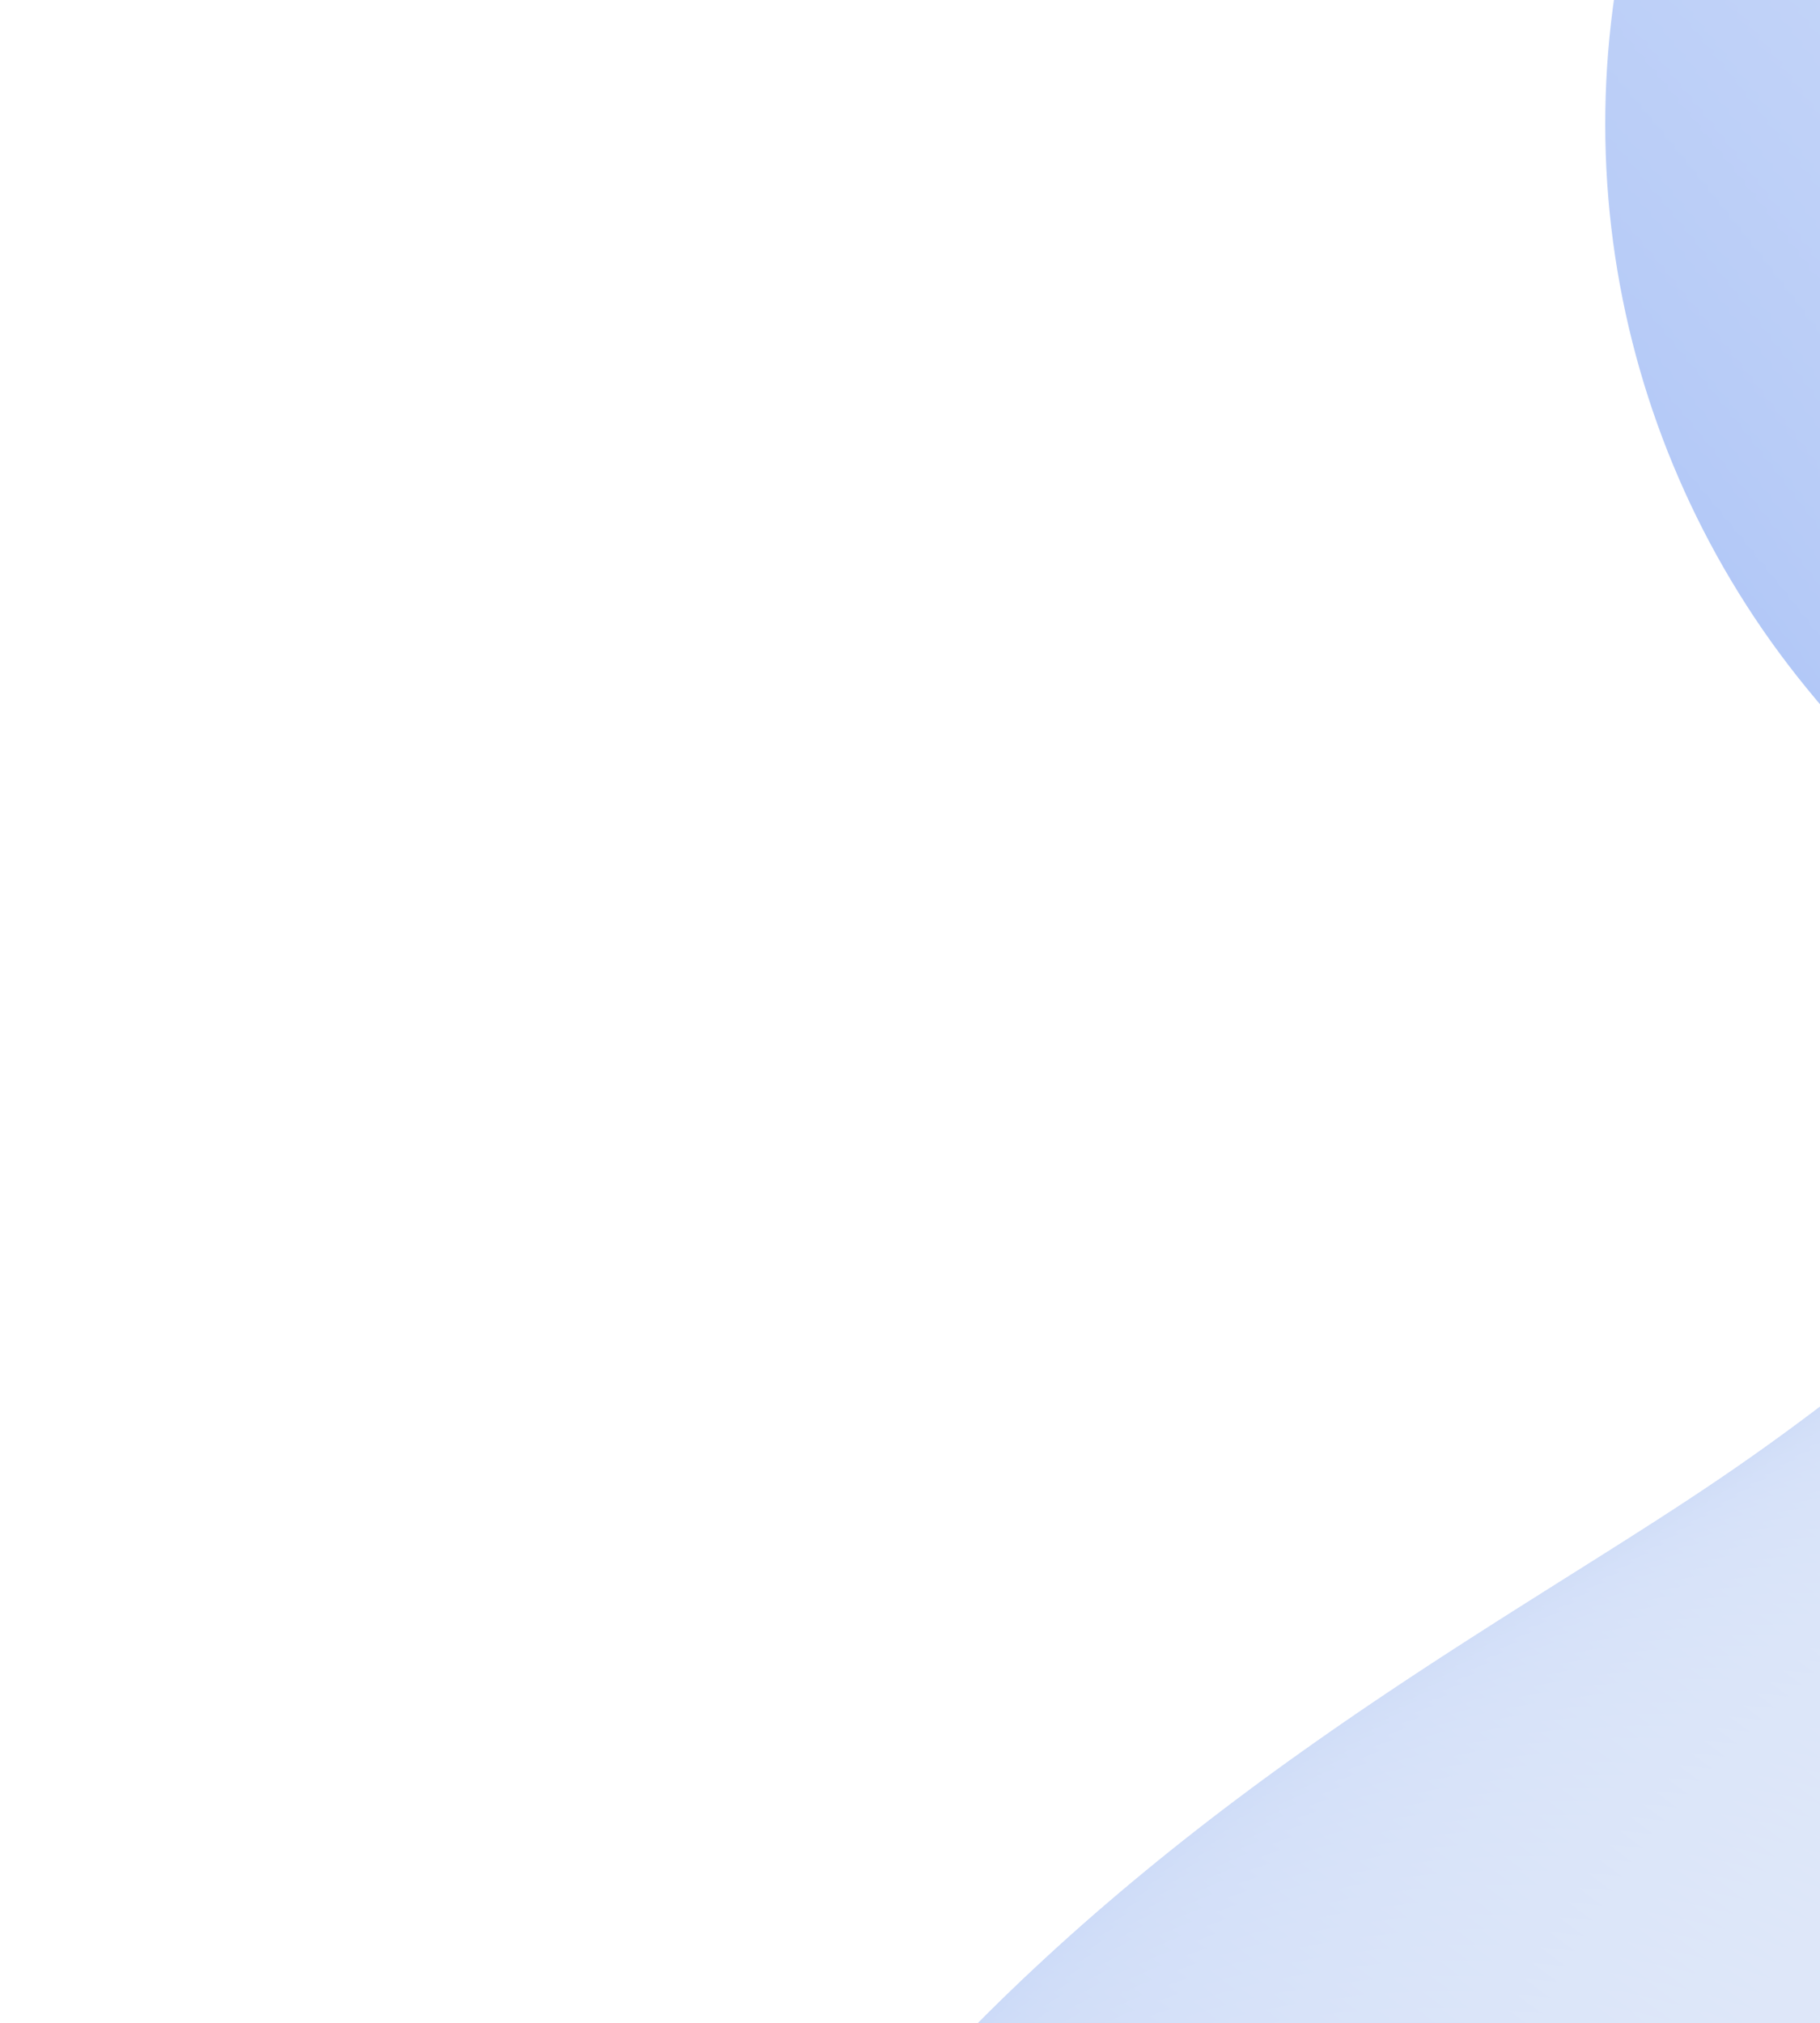 <svg xmlns="http://www.w3.org/2000/svg" fill="none" viewBox="0 0 360 400">
  <circle cx="493.725" cy="24.491" r="176.202" fill="url(#a)" transform="rotate(-53.435 493.725 24.491)"/>
  <circle cx="495.974" cy="27.156" r="176.202" fill="url(#b)" transform="rotate(-53.435 495.974 27.156)"/>
  <circle cx="498.212" cy="29.821" r="176.202" fill="url(#c)" transform="rotate(-53.435 498.212 29.821)"/>
  <circle cx="500.445" cy="32.5" r="176.202" fill="url(#d)" transform="rotate(-53.435 500.445 32.5)"/>
  <circle cx="502.671" cy="35.185" r="176.202" fill="url(#e)" transform="rotate(-53.435 502.671 35.185)"/>
  <circle cx="504.885" cy="37.875" r="176.202" fill="url(#f)" transform="rotate(-53.435 504.885 37.875)"/>
  <circle cx="507.091" cy="40.573" r="176.202" fill="url(#g)" transform="rotate(-53.435 507.091 40.573)"/>
  <circle cx="509.289" cy="43.278" r="176.202" fill="url(#h)" transform="rotate(-53.435 509.289 43.278)"/>
  <circle cx="511.474" cy="45.985" r="176.202" fill="url(#i)" transform="rotate(-53.435 511.474 45.985)"/>
  <circle cx="513.657" cy="48.706" r="176.202" fill="url(#j)" transform="rotate(-53.435 513.657 48.706)"/>
  <circle cx="515.828" cy="51.435" r="176.202" fill="url(#k)" transform="rotate(-53.435 515.828 51.435)"/>
  <circle cx="517.991" cy="54.166" r="176.202" fill="url(#l)" transform="rotate(-53.435 517.991 54.166)"/>
  <circle cx="520.145" cy="56.904" r="176.202" fill="url(#m)" transform="rotate(-53.435 520.145 56.904)"/>
  <circle cx="522.289" cy="59.65" r="176.202" fill="url(#n)" transform="rotate(-53.435 522.289 59.65)"/>
  <circle cx="524.427" cy="62.403" r="176.202" fill="url(#o)" transform="rotate(-53.435 524.427 62.403)"/>
  <circle cx="526.555" cy="65.164" r="176.202" fill="url(#p)" transform="rotate(-53.435 526.555 65.164)"/>
  <circle cx="528.672" cy="67.929" r="176.202" fill="url(#q)" transform="rotate(-53.435 528.672 67.93)"/>
  <circle cx="530.784" cy="70.704" r="176.202" fill="url(#r)" transform="rotate(-53.435 530.784 70.704)"/>
  <circle cx="532.886" cy="73.484" r="176.202" fill="url(#s)" transform="rotate(-53.435 532.886 73.484)"/>
  <circle cx="534.979" cy="76.271" r="176.202" fill="url(#t)" transform="rotate(-53.435 534.979 76.27)"/>
  <circle cx="537.061" cy="79.062" r="176.202" fill="url(#u)" transform="rotate(-53.435 537.061 79.062)"/>
  <circle cx="539.136" cy="81.861" r="176.202" fill="url(#v)" transform="rotate(-53.435 539.136 81.86)"/>
  <circle cx="541.204" cy="84.669" r="176.202" fill="url(#w)" transform="rotate(-53.435 541.204 84.67)"/>
  <circle cx="543.262" cy="87.482" r="176.202" fill="url(#x)" transform="rotate(-53.435 543.262 87.482)"/>
  <circle cx="545.309" cy="90.3" r="176.202" fill="url(#y)" transform="rotate(-53.435 545.309 90.3)"/>
  <circle cx="547.347" cy="93.126" r="176.202" fill="url(#z)" transform="rotate(-53.435 547.347 93.126)"/>
  <circle cx="549.378" cy="95.958" r="176.202" fill="url(#A)" transform="rotate(-53.435 549.378 95.958)"/>
  <circle cx="551.401" cy="98.797" r="176.202" fill="url(#B)" transform="rotate(-53.435 551.401 98.797)"/>
  <circle cx="553.413" cy="101.641" r="176.202" fill="url(#C)" transform="rotate(-53.435 553.413 101.641)"/>
  <circle cx="555.419" cy="104.494" r="176.202" fill="url(#D)" transform="rotate(-53.435 555.419 104.494)"/>
  <circle cx="557.414" cy="107.349" r="176.202" fill="url(#E)" transform="rotate(-53.435 557.414 107.349)"/>
  <circle cx="559.399" cy="110.212" r="176.202" fill="url(#F)" transform="rotate(-53.435 559.399 110.212)"/>
  <circle cx="561.376" cy="113.082" r="176.202" fill="url(#G)" transform="rotate(-53.435 561.376 113.082)"/>
  <circle cx="563.345" cy="115.959" r="176.202" fill="url(#H)" transform="rotate(-53.435 563.345 115.959)"/>
  <circle cx="565.303" cy="118.841" r="176.202" fill="url(#I)" transform="rotate(-53.435 565.303 118.841)"/>
  <circle cx="567.254" cy="121.729" r="176.202" fill="url(#J)" transform="rotate(-53.435 567.254 121.729)"/>
  <circle cx="569.197" cy="124.625" r="176.202" fill="url(#K)" transform="rotate(-53.435 569.197 124.625)"/>
  <circle cx="571.126" cy="127.523" r="176.202" fill="url(#L)" transform="rotate(-53.435 571.126 127.523)"/>
  <circle cx="573.051" cy="130.43" r="176.202" fill="url(#M)" transform="rotate(-53.435 573.051 130.43)"/>
  <circle cx="574.965" cy="133.342" r="176.202" fill="url(#N)" transform="rotate(-53.435 574.965 133.342)"/>
  <circle cx="576.87" cy="136.261" r="176.202" fill="url(#O)" transform="rotate(-53.435 576.87 136.261)"/>
  <circle cx="578.765" cy="139.184" r="176.202" fill="url(#P)" transform="rotate(-53.435 578.765 139.184)"/>
  <circle cx="580.641" cy="142.12" r="176.202" fill="url(#Q)" transform="rotate(-53.435 580.641 142.12)"/>
  <circle cx="582.503" cy="145.068" r="176.202" fill="url(#R)" transform="rotate(-53.435 582.503 145.068)"/>
  <circle cx="584.345" cy="148.025" r="176.202" fill="url(#S)" transform="rotate(-53.435 584.345 148.025)"/>
  <circle cx="586.165" cy="150.996" r="176.202" fill="url(#T)" transform="rotate(-53.435 586.165 150.996)"/>
  <circle cx="587.955" cy="153.985" r="176.202" fill="url(#U)" transform="rotate(-53.435 587.955 153.985)"/>
  <circle cx="589.713" cy="156.993" r="176.202" fill="url(#V)" transform="rotate(-53.435 589.713 156.993)"/>
  <circle cx="591.435" cy="160.024" r="176.202" fill="url(#W)" transform="rotate(-53.435 591.435 160.024)"/>
  <circle cx="593.112" cy="163.08" r="176.202" fill="url(#X)" transform="rotate(-53.435 593.112 163.08)"/>
  <circle cx="594.739" cy="166.163" r="176.202" fill="url(#Y)" transform="rotate(-53.435 594.739 166.163)"/>
  <circle cx="596.31" cy="169.273" r="176.202" fill="url(#Z)" transform="rotate(-53.435 596.31 169.273)"/>
  <circle cx="597.818" cy="172.415" r="176.202" fill="url(#aa)" transform="rotate(-53.435 597.818 172.415)"/>
  <circle cx="599.258" cy="175.585" r="176.202" fill="url(#ab)" transform="rotate(-53.435 599.258 175.585)"/>
  <circle cx="600.625" cy="178.789" r="176.202" fill="url(#ac)" transform="rotate(-53.435 600.625 178.789)"/>
  <circle cx="601.911" cy="182.03" r="176.202" fill="url(#ad)" transform="rotate(-53.435 601.911 182.03)"/>
  <circle cx="603.111" cy="185.305" r="176.202" fill="url(#ae)" transform="rotate(-53.435 603.111 185.305)"/>
  <circle cx="604.212" cy="188.61" r="176.202" fill="url(#af)" transform="rotate(-53.435 604.212 188.61)"/>
  <circle cx="605.211" cy="191.946" r="176.202" fill="url(#ag)" transform="rotate(-53.435 605.211 191.946)"/>
  <circle cx="606.106" cy="195.317" r="176.202" fill="url(#ah)" transform="rotate(-53.435 606.106 195.317)"/>
  <circle cx="605.955" cy="247.096" r="176.202" fill="url(#ai)" transform="rotate(-53.435 605.955 247.096)"/>
  <circle cx="605.117" cy="250.478" r="176.202" fill="url(#aj)" transform="rotate(-53.435 605.117 250.478)"/>
  <circle cx="604.19" cy="253.838" r="176.202" fill="url(#ak)" transform="rotate(-53.435 604.19 253.838)"/>
  <circle cx="603.182" cy="257.172" r="176.202" fill="url(#al)" transform="rotate(-53.435 603.182 257.172)"/>
  <circle cx="602.09" cy="260.481" r="176.202" fill="url(#am)" transform="rotate(-53.435 602.09 260.481)"/>
  <circle cx="600.924" cy="263.766" r="176.202" fill="url(#an)" transform="rotate(-53.435 600.924 263.766)"/>
  <circle cx="599.682" cy="267.023" r="176.202" fill="url(#ao)" transform="rotate(-53.435 599.682 267.023)"/>
  <circle cx="598.375" cy="270.254" r="176.202" fill="url(#ap)" transform="rotate(-53.435 598.375 270.254)"/>
  <circle cx="596.996" cy="273.452" r="176.202" fill="url(#aq)" transform="rotate(-53.435 596.996 273.452)"/>
  <circle cx="595.558" cy="276.628" r="176.202" fill="url(#ar)" transform="rotate(-53.435 595.558 276.628)"/>
  <circle cx="594.053" cy="279.771" r="176.202" fill="url(#as)" transform="rotate(-53.435 594.053 279.771)"/>
  <circle cx="592.491" cy="282.886" r="176.202" fill="url(#at)" transform="rotate(-53.435 592.491 282.886)"/>
  <circle cx="590.875" cy="285.974" r="176.202" fill="url(#au)" transform="rotate(-53.435 590.875 285.974)"/>
  <circle cx="589.205" cy="289.031" r="176.202" fill="url(#av)" transform="rotate(-53.435 589.205 289.031)"/>
  <circle cx="587.487" cy="292.065" r="176.202" fill="url(#aw)" transform="rotate(-53.435 587.487 292.065)"/>
  <circle cx="585.717" cy="295.066" r="176.202" fill="url(#ax)" transform="rotate(-53.435 585.717 295.066)"/>
  <circle cx="583.903" cy="298.042" r="176.202" fill="url(#ay)" transform="rotate(-53.435 583.903 298.042)"/>
  <circle cx="582.042" cy="300.987" r="176.202" fill="url(#az)" transform="rotate(-53.435 582.042 300.987)"/>
  <circle cx="580.143" cy="303.911" r="176.202" fill="url(#aA)" transform="rotate(-53.435 580.143 303.911)"/>
  <circle cx="578.201" cy="306.802" r="176.202" fill="url(#aB)" transform="rotate(-53.435 578.201 306.802)"/>
  <circle cx="576.219" cy="309.671" r="176.202" fill="url(#aC)" transform="rotate(-53.435 576.219 309.671)"/>
  <circle cx="574.204" cy="312.513" r="176.202" fill="url(#aD)" transform="rotate(-53.435 574.204 312.513)"/>
  <circle cx="572.152" cy="315.331" r="176.202" fill="url(#aE)" transform="rotate(-53.435 572.152 315.331)"/>
  <circle cx="570.067" cy="318.122" r="176.202" fill="url(#aF)" transform="rotate(-53.435 570.067 318.122)"/>
  <circle cx="567.947" cy="320.887" r="176.202" fill="url(#aG)" transform="rotate(-53.435 567.947 320.887)"/>
  <circle cx="565.797" cy="323.629" r="176.202" fill="url(#aH)" transform="rotate(-53.435 565.797 323.629)"/>
  <circle cx="563.615" cy="326.348" r="176.202" fill="url(#aI)" transform="rotate(-53.435 563.615 326.348)"/>
  <circle cx="561.409" cy="329.045" r="176.202" fill="url(#aJ)" transform="rotate(-53.435 561.409 329.045)"/>
  <circle cx="559.173" cy="331.72" r="176.202" fill="url(#aK)" transform="rotate(-53.435 559.173 331.72)"/>
  <circle cx="556.911" cy="334.37" r="176.202" fill="url(#aL)" transform="rotate(-53.435 556.911 334.37)"/>
  <circle cx="554.623" cy="336.999" r="176.202" fill="url(#aM)" transform="rotate(-53.435 554.623 336.999)"/>
  <circle cx="552.311" cy="339.606" r="176.202" fill="url(#aN)" transform="rotate(-53.435 552.311 339.606)"/>
  <circle cx="549.974" cy="342.191" r="176.202" fill="url(#aO)" transform="rotate(-53.435 549.974 342.191)"/>
  <circle cx="547.618" cy="344.759" r="176.202" fill="url(#aP)" transform="rotate(-53.435 547.618 344.759)"/>
  <circle cx="545.249" cy="347.316" r="176.202" fill="url(#aQ)" transform="rotate(-53.435 545.249 347.316)"/>
  <circle cx="542.869" cy="349.86" r="176.202" fill="url(#aR)" transform="rotate(-53.435 542.869 349.86)"/>
  <circle cx="540.473" cy="352.39" r="176.202" fill="url(#aS)" transform="rotate(-53.435 540.473 352.39)"/>
  <circle cx="538.06" cy="354.907" r="176.202" fill="url(#aT)" transform="rotate(-53.435 538.06 354.907)"/>
  <circle cx="535.636" cy="357.408" r="176.202" fill="url(#aU)" transform="rotate(-53.435 535.636 357.408)"/>
  <circle cx="533.195" cy="359.897" r="176.202" fill="url(#aV)" transform="rotate(-53.435 533.195 359.897)"/>
  <circle cx="530.743" cy="362.371" r="176.202" fill="url(#aW)" transform="rotate(-53.435 530.743 362.371)"/>
  <circle cx="528.276" cy="364.835" r="176.202" fill="url(#aX)" transform="rotate(-53.435 528.276 364.835)"/>
  <circle cx="525.793" cy="367.28" r="176.202" fill="url(#aY)" transform="rotate(-53.435 525.793 367.28)"/>
  <circle cx="523.298" cy="369.712" r="176.202" fill="url(#aZ)" transform="rotate(-53.435 523.298 369.712)"/>
  <circle cx="520.794" cy="372.136" r="176.202" fill="url(#ba)" transform="rotate(-53.435 520.794 372.136)"/>
  <circle cx="518.275" cy="374.542" r="176.202" fill="url(#bb)" transform="rotate(-53.435 518.275 374.542)"/>
  <circle cx="515.739" cy="376.932" r="176.202" fill="url(#bc)" transform="rotate(-53.435 515.739 376.932)"/>
  <circle cx="513.193" cy="379.314" r="176.202" fill="url(#bd)" transform="rotate(-53.435 513.193 379.314)"/>
  <circle cx="510.631" cy="381.676" r="176.202" fill="url(#be)" transform="rotate(-53.435 510.631 381.676)"/>
  <circle cx="508.058" cy="384.025" r="176.202" fill="url(#bf)" transform="rotate(-53.435 508.058 384.025)"/>
  <circle cx="505.469" cy="386.358" r="176.202" fill="url(#bg)" transform="rotate(-53.435 505.469 386.358)"/>
  <circle cx="502.869" cy="388.679" r="176.202" fill="url(#bh)" transform="rotate(-53.435 502.869 388.679)"/>
  <circle cx="500.254" cy="390.982" r="176.202" fill="url(#bi)" transform="rotate(-53.435 500.254 390.982)"/>
  <circle cx="497.627" cy="393.271" r="176.202" fill="url(#bj)" transform="rotate(-53.435 497.627 393.271)"/>
  <circle cx="494.988" cy="395.548" r="176.202" fill="url(#bk)" transform="rotate(-53.435 494.988 395.548)"/>
  <circle cx="492.333" cy="397.804" r="176.202" fill="url(#bl)" transform="rotate(-53.435 492.333 397.804)"/>
  <circle cx="489.668" cy="400.051" r="176.202" fill="url(#bm)" transform="rotate(-53.435 489.668 400.051)"/>
  <circle cx="486.99" cy="402.28" r="176.202" fill="url(#bn)" transform="rotate(-53.435 486.99 402.28)"/>
  <circle cx="484.299" cy="404.494" r="176.202" fill="url(#bo)" transform="rotate(-53.435 484.299 404.494)"/>
  <circle cx="481.598" cy="406.695" r="176.202" fill="url(#bp)" transform="rotate(-53.435 481.598 406.695)"/>
  <circle cx="478.88" cy="408.876" r="176.202" fill="url(#bq)" transform="rotate(-53.435 478.88 408.876)"/>
  <circle cx="476.155" cy="411.05" r="176.202" fill="url(#br)" transform="rotate(-53.435 476.155 411.05)"/>
  <circle cx="473.415" cy="413.203" r="176.202" fill="url(#bs)" transform="rotate(-53.435 473.415 413.203)"/>
  <circle cx="470.662" cy="415.341" r="176.202" fill="url(#bt)" transform="rotate(-53.435 470.662 415.341)"/>
  <circle cx="467.897" cy="417.463" r="176.202" fill="url(#bu)" transform="rotate(-53.435 467.897 417.463)"/>
  <circle cx="465.126" cy="419.574" r="176.202" fill="url(#bv)" transform="rotate(-53.435 465.126 419.574)"/>
  <circle cx="462.337" cy="421.666" r="176.202" fill="url(#bw)" transform="rotate(-53.435 462.337 421.666)"/>
  <circle cx="459.54" cy="423.742" r="176.202" fill="url(#bx)" transform="rotate(-53.435 459.54 423.742)"/>
  <circle cx="456.73" cy="425.805" r="176.202" fill="url(#by)" transform="rotate(-53.435 456.73 425.805)"/>
  <circle cx="453.911" cy="427.853" r="176.202" fill="url(#bz)" transform="rotate(-53.435 453.911 427.853)"/>
  <circle cx="451.078" cy="429.883" r="176.202" fill="url(#bA)" transform="rotate(-53.435 451.078 429.883)"/>
  <circle cx="448.234" cy="431.897" r="176.202" fill="url(#bB)" transform="rotate(-53.435 448.234 431.897)"/>
  <circle cx="445.381" cy="433.897" r="176.202" fill="url(#bC)" transform="rotate(-53.435 445.381 433.897)"/>
  <circle cx="442.517" cy="435.881" r="176.202" fill="url(#bD)" transform="rotate(-53.435 442.517 435.881)"/>
  <circle cx="439.64" cy="437.85" r="176.202" fill="url(#bE)" transform="rotate(-53.435 439.64 437.85)"/>
  <circle cx="436.753" cy="439.802" r="176.202" fill="url(#bF)" transform="rotate(-53.435 436.753 439.802)"/>
  <circle cx="433.857" cy="441.74" r="176.202" fill="url(#bG)" transform="rotate(-53.435 433.857 441.74)"/>
  <circle cx="430.953" cy="443.664" r="176.202" fill="url(#bH)" transform="rotate(-53.435 430.953 443.664)"/>
  <circle cx="428.036" cy="445.572" r="176.202" fill="url(#bI)" transform="rotate(-53.435 428.036 445.572)"/>
  <circle cx="425.113" cy="447.473" r="176.202" fill="url(#bJ)" transform="rotate(-53.435 425.113 447.473)"/>
  <circle cx="422.186" cy="449.36" r="176.202" fill="url(#bK)" transform="rotate(-53.435 422.186 449.36)"/>
  <circle cx="419.249" cy="451.238" r="176.202" fill="url(#bL)" transform="rotate(-53.435 419.249 451.238)"/>
  <circle cx="416.31" cy="453.11" r="176.202" fill="url(#bM)" transform="rotate(-53.435 416.31 453.11)"/>
  <circle cx="413.367" cy="454.977" r="176.202" fill="url(#bN)" transform="rotate(-53.435 413.367 454.977)"/>
  <circle cx="410.421" cy="456.837" r="176.202" fill="url(#bO)" transform="rotate(-53.435 410.421 456.837)"/>
  <circle cx="407.473" cy="458.695" r="176.202" fill="url(#bP)" transform="rotate(-53.435 407.473 458.695)"/>
  <circle cx="404.522" cy="460.551" r="176.202" fill="url(#bQ)" transform="rotate(-53.435 404.522 460.551)"/>
  <circle cx="401.572" cy="462.406" r="176.202" fill="url(#bR)" transform="rotate(-53.435 401.572 462.406)"/>
  <circle cx="398.626" cy="464.267" r="176.202" fill="url(#bS)" transform="rotate(-53.435 398.626 464.267)"/>
  <circle cx="395.678" cy="466.124" r="176.202" fill="url(#bT)" transform="rotate(-53.435 395.678 466.124)"/>
  <circle cx="392.732" cy="467.988" r="176.202" fill="url(#bU)" transform="rotate(-53.435 392.732 467.988)"/>
  <circle cx="389.794" cy="469.86" r="176.202" fill="url(#bV)" transform="rotate(-53.435 389.794 469.86)"/>
  <circle cx="386.856" cy="471.735" r="176.202" fill="url(#bW)" transform="rotate(-53.435 386.856 471.735)"/>
  <circle cx="383.925" cy="473.621" r="176.202" fill="url(#bX)" transform="rotate(-53.435 383.925 473.621)"/>
  <circle cx="380.998" cy="475.512" r="176.202" fill="url(#bY)" transform="rotate(-53.435 380.998 475.512)"/>
  <circle cx="378.08" cy="477.417" r="176.202" fill="url(#bZ)" transform="rotate(-53.435 378.08 477.417)"/>
  <circle cx="375.172" cy="479.336" r="176.202" fill="url(#ca)" transform="rotate(-53.435 375.172 479.336)"/>
  <circle cx="372.271" cy="481.269" r="176.202" fill="url(#cb)" transform="rotate(-53.435 372.271 481.269)"/>
  <circle cx="369.382" cy="483.214" r="176.202" fill="url(#cc)" transform="rotate(-53.435 369.382 483.214)"/>
  <circle cx="366.502" cy="485.177" r="176.202" fill="url(#cd)" transform="rotate(-53.435 366.502 485.177)"/>
  <circle cx="363.635" cy="487.159" r="176.202" fill="url(#ce)" transform="rotate(-53.435 363.635 487.159)"/>
  <circle cx="360.782" cy="489.16" r="176.202" fill="url(#cf)" transform="rotate(-53.435 360.782 489.16)"/>
  <circle cx="357.941" cy="491.18" r="176.202" fill="url(#cg)" transform="rotate(-53.435 357.941 491.18)"/>
  <circle cx="355.115" cy="493.22" r="176.202" fill="url(#ch)" transform="rotate(-53.435 355.115 493.22)"/>
  <circle cx="352.313" cy="495.289" r="176.202" fill="url(#ci)" transform="rotate(-53.435 352.313 495.289)"/>
  <circle cx="349.522" cy="497.378" r="176.202" fill="url(#cj)" transform="rotate(-53.435 349.522 497.378)"/>
  <circle cx="346.753" cy="499.491" r="176.202" fill="url(#ck)" transform="rotate(-53.435 346.753 499.491)"/>
  <circle cx="344.004" cy="501.635" r="176.202" fill="url(#cl)" transform="rotate(-53.435 344.004 501.635)"/>
  <circle cx="341.275" cy="503.803" r="176.202" fill="url(#cm)" transform="rotate(-53.435 341.275 503.803)"/>
  <circle cx="338.572" cy="506.002" r="176.202" fill="url(#cn)" transform="rotate(-53.435 338.572 506.002)"/>
  <circle cx="335.894" cy="508.231" r="176.202" fill="url(#co)" transform="rotate(-53.435 335.894 508.231)"/>
  <circle cx="333.238" cy="510.488" r="176.202" fill="url(#cp)" transform="rotate(-53.435 333.238 510.488)"/>
  <circle cx="330.609" cy="512.777" r="176.202" fill="url(#cq)" transform="rotate(-53.435 330.609 512.777)"/>
  <circle cx="328.01" cy="515.097" r="176.202" fill="url(#cr)" transform="rotate(-53.435 328.01 515.097)"/>
  <circle cx="325.443" cy="517.454" r="176.202" fill="url(#cs)" transform="rotate(-53.435 325.443 517.454)"/>
  <circle cx="322.905" cy="519.842" r="176.202" fill="url(#ct)" transform="rotate(-53.435 322.905 519.842)"/>
  <circle cx="320.404" cy="522.267" r="176.202" fill="url(#cu)" transform="rotate(-53.435 320.404 522.267)"/>
  <circle cx="317.932" cy="524.724" r="176.202" fill="url(#cv)" transform="rotate(-53.435 317.932 524.724)"/>
  <circle cx="315.499" cy="527.215" r="176.202" fill="url(#cw)" transform="rotate(-53.435 315.499 527.215)"/>
  <circle cx="313.12" cy="529.763" r="176.202" fill="url(#cx)" transform="rotate(-53.435 313.12 529.763)"/>
  <circle cx="310.799" cy="532.361" r="176.202" fill="url(#cy)" transform="rotate(-53.435 310.799 532.361)"/>
  <circle cx="308.526" cy="535.003" r="176.202" fill="url(#cz)" transform="rotate(-53.435 308.526 535.003)"/>
  <circle cx="306.312" cy="537.694" r="176.202" fill="url(#cA)" transform="rotate(-53.435 306.312 537.694)"/>
  <circle cx="304.154" cy="540.431" r="176.202" fill="url(#cB)" transform="rotate(-53.435 304.154 540.431)"/>
  <circle cx="302.054" cy="543.213" r="176.202" fill="url(#cC)" transform="rotate(-53.435 302.054 543.213)"/>
  <circle cx="300.009" cy="546.033" r="176.202" fill="url(#cD)" transform="rotate(-53.435 300.009 546.033)"/>
  <circle cx="298.026" cy="548.899" r="176.202" fill="url(#cE)" transform="rotate(-53.435 298.026 548.899)"/>
  <circle cx="296.104" cy="551.808" r="176.202" fill="url(#cF)" transform="rotate(-53.435 296.104 551.808)"/>
  <circle cx="294.238" cy="554.749" r="176.202" fill="url(#cG)" transform="rotate(-53.435 294.238 554.749)"/>
  <circle cx="292.438" cy="557.734" r="176.202" fill="url(#cH)" transform="rotate(-53.435 292.438 557.734)"/>
  <circle cx="290.695" cy="560.75" r="176.202" fill="url(#cI)" transform="rotate(-53.435 290.695 560.75)"/>
  <circle cx="289.02" cy="563.807" r="176.202" fill="url(#cJ)" transform="rotate(-53.435 289.02 563.807)"/>
  <circle cx="287.405" cy="566.895" r="176.202" fill="url(#cK)" transform="rotate(-53.435 287.405 566.895)"/>
  <circle cx="285.856" cy="570.016" r="176.202" fill="url(#cL)" transform="rotate(-53.435 285.856 570.016)"/>
  <circle cx="284.373" cy="573.171" r="176.202" fill="url(#cM)" transform="rotate(-53.435 284.373 573.171)"/>
  <circle cx="282.959" cy="576.356" r="176.202" fill="url(#cN)" transform="rotate(-53.435 282.959 576.356)"/>
  <circle cx="281.608" cy="579.568" r="176.202" fill="url(#cO)" transform="rotate(-53.435 281.608 579.568)"/>
  <circle cx="280.331" cy="582.812" r="176.202" fill="url(#cP)" transform="rotate(-53.435 280.331 582.812)"/>
  <circle cx="279.121" cy="586.078" r="176.202" fill="url(#cQ)" transform="rotate(-53.435 279.121 586.078)"/>
  <circle cx="277.985" cy="589.372" r="176.202" fill="url(#cR)" transform="rotate(-53.435 277.985 589.372)"/>
  <circle cx="276.919" cy="592.692" r="176.202" fill="url(#cS)" transform="rotate(-53.435 276.919 592.692)"/>
  <circle cx="275.927" cy="596.03" r="176.202" fill="url(#cT)" transform="rotate(-53.435 275.927 596.03)"/>
  <circle cx="275.01" cy="599.392" r="176.202" fill="url(#cU)" transform="rotate(-53.435 275.01 599.392)"/>
  <circle cx="274.171" cy="602.777" r="176.202" fill="url(#cV)" transform="rotate(-53.435 274.171 602.777)"/>
  <circle cx="273.406" cy="606.175" r="176.202" fill="url(#cW)" transform="rotate(-53.435 273.406 606.175)"/>
  <circle cx="272.722" cy="609.592" r="176.202" fill="url(#cX)" transform="rotate(-53.435 272.722 609.592)"/>
  <circle cx="272.118" cy="613.022" r="176.202" fill="url(#cY)" transform="rotate(-53.435 272.118 613.022)"/>
  <circle cx="271.595" cy="616.47" r="176.202" fill="url(#cZ)" transform="rotate(-53.435 271.595 616.47)"/>
  <circle cx="271.156" cy="619.927" r="176.202" fill="url(#da)" transform="rotate(-53.435 271.156 619.927)"/>
  <circle cx="270.801" cy="623.396" r="176.202" fill="url(#db)" transform="rotate(-53.435 270.801 623.396)"/>
  <circle cx="270.531" cy="626.869" r="176.202" fill="url(#dc)" transform="rotate(-53.435 270.531 626.869)"/>
  <circle cx="270.348" cy="630.349" r="176.202" fill="url(#dd)" transform="rotate(-53.435 270.348 630.349)"/>
  <circle cx="270.252" cy="633.831" r="176.202" fill="url(#de)" transform="rotate(-53.435 270.252 633.831)"/>
  <circle cx="270.248" cy="637.317" r="176.202" fill="url(#df)" transform="rotate(-53.435 270.248 637.317)"/>
  <circle cx="270.334" cy="640.801" r="176.202" fill="url(#dg)" transform="rotate(-53.435 270.334 640.801)"/>
  <circle cx="270.511" cy="644.283" r="176.202" fill="url(#dh)" transform="rotate(-53.435 270.511 644.283)"/>
  <defs>
    <linearGradient id="a" x1="317.523" x2="669.927" y1="40.093" y2="40.093" gradientUnits="userSpaceOnUse">
      <stop stop-color="#B1C7F7"/>
      <stop offset="1" stop-color="#DFE8F9"/>
    </linearGradient>
    <linearGradient id="b" x1="319.772" x2="672.176" y1="42.757" y2="42.757" gradientUnits="userSpaceOnUse">
      <stop stop-color="#B1C7F7"/>
      <stop offset="1" stop-color="#DFE8F9"/>
    </linearGradient>
    <linearGradient id="c" x1="322.01" x2="674.414" y1="45.422" y2="45.422" gradientUnits="userSpaceOnUse">
      <stop stop-color="#B1C7F7"/>
      <stop offset="1" stop-color="#DFE8F9"/>
    </linearGradient>
    <linearGradient id="d" x1="324.243" x2="676.647" y1="48.101" y2="48.101" gradientUnits="userSpaceOnUse">
      <stop stop-color="#B1C7F7"/>
      <stop offset="1" stop-color="#DFE8F9"/>
    </linearGradient>
    <linearGradient id="e" x1="326.469" x2="678.873" y1="50.786" y2="50.786" gradientUnits="userSpaceOnUse">
      <stop stop-color="#B1C7F7"/>
      <stop offset="1" stop-color="#DFE8F9"/>
    </linearGradient>
    <linearGradient id="f" x1="328.683" x2="681.087" y1="53.477" y2="53.477" gradientUnits="userSpaceOnUse">
      <stop stop-color="#B1C7F7"/>
      <stop offset="1" stop-color="#DFE8F9"/>
    </linearGradient>
    <linearGradient id="g" x1="330.889" x2="683.293" y1="56.174" y2="56.174" gradientUnits="userSpaceOnUse">
      <stop stop-color="#B1C7F7"/>
      <stop offset="1" stop-color="#DFE8F9"/>
    </linearGradient>
    <linearGradient id="h" x1="333.087" x2="685.491" y1="58.879" y2="58.879" gradientUnits="userSpaceOnUse">
      <stop stop-color="#B1C7F7"/>
      <stop offset="1" stop-color="#DFE8F9"/>
    </linearGradient>
    <linearGradient id="i" x1="335.272" x2="687.676" y1="61.586" y2="61.586" gradientUnits="userSpaceOnUse">
      <stop stop-color="#B1C7F7"/>
      <stop offset="1" stop-color="#DFE8F9"/>
    </linearGradient>
    <linearGradient id="j" x1="337.455" x2="689.859" y1="64.308" y2="64.308" gradientUnits="userSpaceOnUse">
      <stop stop-color="#B1C7F7"/>
      <stop offset="1" stop-color="#DFE8F9"/>
    </linearGradient>
    <linearGradient id="k" x1="339.626" x2="692.03" y1="67.036" y2="67.036" gradientUnits="userSpaceOnUse">
      <stop stop-color="#B1C7F7"/>
      <stop offset="1" stop-color="#DFE8F9"/>
    </linearGradient>
    <linearGradient id="l" x1="341.789" x2="694.192" y1="69.767" y2="69.767" gradientUnits="userSpaceOnUse">
      <stop stop-color="#B1C7F7"/>
      <stop offset="1" stop-color="#DFE8F9"/>
    </linearGradient>
    <linearGradient id="m" x1="343.943" x2="696.347" y1="72.505" y2="72.505" gradientUnits="userSpaceOnUse">
      <stop stop-color="#B1C7F7"/>
      <stop offset="1" stop-color="#DFE8F9"/>
    </linearGradient>
    <linearGradient id="n" x1="346.088" x2="698.491" y1="75.251" y2="75.251" gradientUnits="userSpaceOnUse">
      <stop stop-color="#B1C7F7"/>
      <stop offset="1" stop-color="#DFE8F9"/>
    </linearGradient>
    <linearGradient id="o" x1="348.225" x2="700.629" y1="78.004" y2="78.004" gradientUnits="userSpaceOnUse">
      <stop stop-color="#B1C7F7"/>
      <stop offset="1" stop-color="#DFE8F9"/>
    </linearGradient>
    <linearGradient id="p" x1="350.353" x2="702.756" y1="80.765" y2="80.765" gradientUnits="userSpaceOnUse">
      <stop stop-color="#B1C7F7"/>
      <stop offset="1" stop-color="#DFE8F9"/>
    </linearGradient>
    <linearGradient id="q" x1="352.471" x2="704.874" y1="83.531" y2="83.531" gradientUnits="userSpaceOnUse">
      <stop stop-color="#B1C7F7"/>
      <stop offset="1" stop-color="#DFE8F9"/>
    </linearGradient>
    <linearGradient id="r" x1="354.582" x2="706.986" y1="86.305" y2="86.305" gradientUnits="userSpaceOnUse">
      <stop stop-color="#B1C7F7"/>
      <stop offset="1" stop-color="#DFE8F9"/>
    </linearGradient>
    <linearGradient id="s" x1="356.684" x2="709.088" y1="89.085" y2="89.085" gradientUnits="userSpaceOnUse">
      <stop stop-color="#B1C7F7"/>
      <stop offset="1" stop-color="#DFE8F9"/>
    </linearGradient>
    <linearGradient id="t" x1="358.777" x2="711.181" y1="91.872" y2="91.872" gradientUnits="userSpaceOnUse">
      <stop stop-color="#B1C7F7"/>
      <stop offset="1" stop-color="#DFE8F9"/>
    </linearGradient>
    <linearGradient id="u" x1="360.86" x2="713.263" y1="94.663" y2="94.663" gradientUnits="userSpaceOnUse">
      <stop stop-color="#B1C7F7"/>
      <stop offset="1" stop-color="#DFE8F9"/>
    </linearGradient>
    <linearGradient id="v" x1="362.934" x2="715.338" y1="97.462" y2="97.462" gradientUnits="userSpaceOnUse">
      <stop stop-color="#B1C7F7"/>
      <stop offset="1" stop-color="#DFE8F9"/>
    </linearGradient>
    <linearGradient id="w" x1="365.002" x2="717.406" y1="100.27" y2="100.27" gradientUnits="userSpaceOnUse">
      <stop stop-color="#B1C7F7"/>
      <stop offset="1" stop-color="#DFE8F9"/>
    </linearGradient>
    <linearGradient id="x" x1="367.06" x2="719.464" y1="103.083" y2="103.083" gradientUnits="userSpaceOnUse">
      <stop stop-color="#B1C7F7"/>
      <stop offset="1" stop-color="#DFE8F9"/>
    </linearGradient>
    <linearGradient id="y" x1="369.107" x2="721.511" y1="105.901" y2="105.901" gradientUnits="userSpaceOnUse">
      <stop stop-color="#B1C7F7"/>
      <stop offset="1" stop-color="#DFE8F9"/>
    </linearGradient>
    <linearGradient id="z" x1="371.146" x2="723.549" y1="108.727" y2="108.727" gradientUnits="userSpaceOnUse">
      <stop stop-color="#B1C7F7"/>
      <stop offset="1" stop-color="#DFE8F9"/>
    </linearGradient>
    <linearGradient id="A" x1="373.176" x2="725.58" y1="111.559" y2="111.559" gradientUnits="userSpaceOnUse">
      <stop stop-color="#B1C7F7"/>
      <stop offset="1" stop-color="#DFE8F9"/>
    </linearGradient>
    <linearGradient id="B" x1="375.199" x2="727.603" y1="114.398" y2="114.398" gradientUnits="userSpaceOnUse">
      <stop stop-color="#B1C7F7"/>
      <stop offset="1" stop-color="#DFE8F9"/>
    </linearGradient>
    <linearGradient id="C" x1="377.211" x2="729.615" y1="117.242" y2="117.242" gradientUnits="userSpaceOnUse">
      <stop stop-color="#B1C7F7"/>
      <stop offset="1" stop-color="#DFE8F9"/>
    </linearGradient>
    <linearGradient id="D" x1="379.217" x2="731.621" y1="120.095" y2="120.095" gradientUnits="userSpaceOnUse">
      <stop stop-color="#B1C7F7"/>
      <stop offset="1" stop-color="#DFE8F9"/>
    </linearGradient>
    <linearGradient id="E" x1="381.212" x2="733.616" y1="122.95" y2="122.95" gradientUnits="userSpaceOnUse">
      <stop stop-color="#B1C7F7"/>
      <stop offset="1" stop-color="#DFE8F9"/>
    </linearGradient>
    <linearGradient id="F" x1="383.197" x2="735.601" y1="125.813" y2="125.813" gradientUnits="userSpaceOnUse">
      <stop stop-color="#B1C7F7"/>
      <stop offset="1" stop-color="#DFE8F9"/>
    </linearGradient>
    <linearGradient id="G" x1="385.174" x2="737.578" y1="128.683" y2="128.683" gradientUnits="userSpaceOnUse">
      <stop stop-color="#B1C7F7"/>
      <stop offset="1" stop-color="#DFE8F9"/>
    </linearGradient>
    <linearGradient id="H" x1="387.143" x2="739.547" y1="131.56" y2="131.56" gradientUnits="userSpaceOnUse">
      <stop stop-color="#B1C7F7"/>
      <stop offset="1" stop-color="#DFE8F9"/>
    </linearGradient>
    <linearGradient id="I" x1="389.101" x2="741.505" y1="134.442" y2="134.442" gradientUnits="userSpaceOnUse">
      <stop stop-color="#B1C7F7"/>
      <stop offset="1" stop-color="#DFE8F9"/>
    </linearGradient>
    <linearGradient id="J" x1="391.052" x2="743.456" y1="137.331" y2="137.331" gradientUnits="userSpaceOnUse">
      <stop stop-color="#B1C7F7"/>
      <stop offset="1" stop-color="#DFE8F9"/>
    </linearGradient>
    <linearGradient id="K" x1="392.995" x2="745.399" y1="140.226" y2="140.226" gradientUnits="userSpaceOnUse">
      <stop stop-color="#B1C7F7"/>
      <stop offset="1" stop-color="#DFE8F9"/>
    </linearGradient>
    <linearGradient id="L" x1="394.924" x2="747.328" y1="143.124" y2="143.124" gradientUnits="userSpaceOnUse">
      <stop stop-color="#B1C7F7"/>
      <stop offset="1" stop-color="#DFE8F9"/>
    </linearGradient>
    <linearGradient id="M" x1="396.849" x2="749.253" y1="146.031" y2="146.031" gradientUnits="userSpaceOnUse">
      <stop stop-color="#B1C7F7"/>
      <stop offset="1" stop-color="#DFE8F9"/>
    </linearGradient>
    <linearGradient id="N" x1="398.763" x2="751.167" y1="148.943" y2="148.943" gradientUnits="userSpaceOnUse">
      <stop stop-color="#B1C7F7"/>
      <stop offset="1" stop-color="#DFE8F9"/>
    </linearGradient>
    <linearGradient id="O" x1="400.668" x2="753.072" y1="151.862" y2="151.862" gradientUnits="userSpaceOnUse">
      <stop stop-color="#B1C7F7"/>
      <stop offset="1" stop-color="#DFE8F9"/>
    </linearGradient>
    <linearGradient id="P" x1="402.563" x2="754.967" y1="154.786" y2="154.786" gradientUnits="userSpaceOnUse">
      <stop stop-color="#B1C7F7"/>
      <stop offset="1" stop-color="#DFE8F9"/>
    </linearGradient>
    <linearGradient id="Q" x1="404.439" x2="756.843" y1="157.721" y2="157.721" gradientUnits="userSpaceOnUse">
      <stop stop-color="#B1C7F7"/>
      <stop offset="1" stop-color="#DFE8F9"/>
    </linearGradient>
    <linearGradient id="R" x1="406.301" x2="758.705" y1="160.669" y2="160.669" gradientUnits="userSpaceOnUse">
      <stop stop-color="#B1C7F7"/>
      <stop offset="1" stop-color="#DFE8F9"/>
    </linearGradient>
    <linearGradient id="S" x1="408.143" x2="760.547" y1="163.626" y2="163.626" gradientUnits="userSpaceOnUse">
      <stop stop-color="#B1C7F7"/>
      <stop offset="1" stop-color="#DFE8F9"/>
    </linearGradient>
    <linearGradient id="T" x1="409.963" x2="762.367" y1="166.598" y2="166.598" gradientUnits="userSpaceOnUse">
      <stop stop-color="#B1C7F7"/>
      <stop offset="1" stop-color="#DFE8F9"/>
    </linearGradient>
    <linearGradient id="U" x1="411.753" x2="764.157" y1="169.587" y2="169.587" gradientUnits="userSpaceOnUse">
      <stop stop-color="#B1C7F7"/>
      <stop offset="1" stop-color="#DFE8F9"/>
    </linearGradient>
    <linearGradient id="V" x1="413.512" x2="765.915" y1="172.594" y2="172.594" gradientUnits="userSpaceOnUse">
      <stop stop-color="#B1C7F7"/>
      <stop offset="1" stop-color="#DFE8F9"/>
    </linearGradient>
    <linearGradient id="W" x1="415.233" x2="767.637" y1="175.625" y2="175.625" gradientUnits="userSpaceOnUse">
      <stop stop-color="#B1C7F7"/>
      <stop offset="1" stop-color="#DFE8F9"/>
    </linearGradient>
    <linearGradient id="X" x1="416.91" x2="769.314" y1="178.682" y2="178.682" gradientUnits="userSpaceOnUse">
      <stop stop-color="#B1C7F7"/>
      <stop offset="1" stop-color="#DFE8F9"/>
    </linearGradient>
    <linearGradient id="Y" x1="418.537" x2="770.941" y1="181.764" y2="181.764" gradientUnits="userSpaceOnUse">
      <stop stop-color="#B1C7F7"/>
      <stop offset="1" stop-color="#DFE8F9"/>
    </linearGradient>
    <linearGradient id="Z" x1="420.108" x2="772.511" y1="184.874" y2="184.874" gradientUnits="userSpaceOnUse">
      <stop stop-color="#B1C7F7"/>
      <stop offset="1" stop-color="#DFE8F9"/>
    </linearGradient>
    <linearGradient id="aa" x1="421.616" x2="774.02" y1="188.016" y2="188.016" gradientUnits="userSpaceOnUse">
      <stop stop-color="#B1C7F7"/>
      <stop offset="1" stop-color="#DFE8F9"/>
    </linearGradient>
    <linearGradient id="ab" x1="423.057" x2="775.46" y1="191.186" y2="191.186" gradientUnits="userSpaceOnUse">
      <stop stop-color="#B1C7F7"/>
      <stop offset="1" stop-color="#DFE8F9"/>
    </linearGradient>
    <linearGradient id="ac" x1="424.423" x2="776.827" y1="194.391" y2="194.391" gradientUnits="userSpaceOnUse">
      <stop stop-color="#B1C7F7"/>
      <stop offset="1" stop-color="#DFE8F9"/>
    </linearGradient>
    <linearGradient id="ad" x1="425.709" x2="778.113" y1="197.631" y2="197.631" gradientUnits="userSpaceOnUse">
      <stop stop-color="#B1C7F7"/>
      <stop offset="1" stop-color="#DFE8F9"/>
    </linearGradient>
    <linearGradient id="ae" x1="426.909" x2="779.313" y1="200.906" y2="200.906" gradientUnits="userSpaceOnUse">
      <stop stop-color="#B1C7F7"/>
      <stop offset="1" stop-color="#DFE8F9"/>
    </linearGradient>
    <linearGradient id="af" x1="428.01" x2="780.414" y1="204.211" y2="204.211" gradientUnits="userSpaceOnUse">
      <stop stop-color="#B1C7F7"/>
      <stop offset="1" stop-color="#DFE8F9"/>
    </linearGradient>
    <linearGradient id="ag" x1="429.009" x2="781.413" y1="207.547" y2="207.547" gradientUnits="userSpaceOnUse">
      <stop stop-color="#B1C7F7"/>
      <stop offset="1" stop-color="#DFE8F9"/>
    </linearGradient>
    <linearGradient id="ah" x1="429.904" x2="782.307" y1="210.919" y2="210.919" gradientUnits="userSpaceOnUse">
      <stop stop-color="#B1C7F7"/>
      <stop offset="1" stop-color="#DFE8F9"/>
    </linearGradient>
    <linearGradient id="ai" x1="429.754" x2="782.157" y1="262.697" y2="262.697" gradientUnits="userSpaceOnUse">
      <stop stop-color="#B1C7F7"/>
      <stop offset="1" stop-color="#DFE8F9"/>
    </linearGradient>
    <linearGradient id="aj" x1="428.915" x2="781.319" y1="266.079" y2="266.079" gradientUnits="userSpaceOnUse">
      <stop stop-color="#B1C7F7"/>
      <stop offset="1" stop-color="#DFE8F9"/>
    </linearGradient>
    <linearGradient id="ak" x1="427.988" x2="780.392" y1="269.439" y2="269.439" gradientUnits="userSpaceOnUse">
      <stop stop-color="#B1C7F7"/>
      <stop offset="1" stop-color="#DFE8F9"/>
    </linearGradient>
    <linearGradient id="al" x1="426.98" x2="779.384" y1="272.774" y2="272.774" gradientUnits="userSpaceOnUse">
      <stop stop-color="#B1C7F7"/>
      <stop offset="1" stop-color="#DFE8F9"/>
    </linearGradient>
    <linearGradient id="am" x1="425.888" x2="778.292" y1="276.082" y2="276.082" gradientUnits="userSpaceOnUse">
      <stop stop-color="#B1C7F7"/>
      <stop offset="1" stop-color="#DFE8F9"/>
    </linearGradient>
    <linearGradient id="an" x1="424.722" x2="777.126" y1="279.368" y2="279.368" gradientUnits="userSpaceOnUse">
      <stop stop-color="#B1C7F7"/>
      <stop offset="1" stop-color="#DFE8F9"/>
    </linearGradient>
    <linearGradient id="ao" x1="423.48" x2="775.884" y1="282.624" y2="282.624" gradientUnits="userSpaceOnUse">
      <stop stop-color="#B1C7F7"/>
      <stop offset="1" stop-color="#DFE8F9"/>
    </linearGradient>
    <linearGradient id="ap" x1="422.173" x2="774.577" y1="285.855" y2="285.855" gradientUnits="userSpaceOnUse">
      <stop stop-color="#B1C7F7"/>
      <stop offset="1" stop-color="#DFE8F9"/>
    </linearGradient>
    <linearGradient id="aq" x1="420.794" x2="773.198" y1="289.053" y2="289.053" gradientUnits="userSpaceOnUse">
      <stop stop-color="#B1C7F7"/>
      <stop offset="1" stop-color="#DFE8F9"/>
    </linearGradient>
    <linearGradient id="ar" x1="419.356" x2="771.76" y1="292.229" y2="292.229" gradientUnits="userSpaceOnUse">
      <stop stop-color="#B1C7F7"/>
      <stop offset="1" stop-color="#DFE8F9"/>
    </linearGradient>
    <linearGradient id="as" x1="417.851" x2="770.255" y1="295.373" y2="295.373" gradientUnits="userSpaceOnUse">
      <stop stop-color="#B1C7F7"/>
      <stop offset="1" stop-color="#DFE8F9"/>
    </linearGradient>
    <linearGradient id="at" x1="416.289" x2="768.693" y1="298.487" y2="298.487" gradientUnits="userSpaceOnUse">
      <stop stop-color="#B1C7F7"/>
      <stop offset="1" stop-color="#DFE8F9"/>
    </linearGradient>
    <linearGradient id="au" x1="414.673" x2="767.077" y1="301.575" y2="301.575" gradientUnits="userSpaceOnUse">
      <stop stop-color="#B1C7F7"/>
      <stop offset="1" stop-color="#DFE8F9"/>
    </linearGradient>
    <linearGradient id="av" x1="413.003" x2="765.407" y1="304.632" y2="304.632" gradientUnits="userSpaceOnUse">
      <stop stop-color="#B1C7F7"/>
      <stop offset="1" stop-color="#DFE8F9"/>
    </linearGradient>
    <linearGradient id="aw" x1="411.285" x2="763.689" y1="307.667" y2="307.667" gradientUnits="userSpaceOnUse">
      <stop stop-color="#B1C7F7"/>
      <stop offset="1" stop-color="#DFE8F9"/>
    </linearGradient>
    <linearGradient id="ax" x1="409.516" x2="761.919" y1="310.668" y2="310.668" gradientUnits="userSpaceOnUse">
      <stop stop-color="#B1C7F7"/>
      <stop offset="1" stop-color="#DFE8F9"/>
    </linearGradient>
    <linearGradient id="ay" x1="407.701" x2="760.104" y1="313.643" y2="313.643" gradientUnits="userSpaceOnUse">
      <stop stop-color="#B1C7F7"/>
      <stop offset="1" stop-color="#DFE8F9"/>
    </linearGradient>
    <linearGradient id="az" x1="405.84" x2="758.244" y1="316.588" y2="316.588" gradientUnits="userSpaceOnUse">
      <stop stop-color="#B1C7F7"/>
      <stop offset="1" stop-color="#DFE8F9"/>
    </linearGradient>
    <linearGradient id="aA" x1="403.941" x2="756.345" y1="319.512" y2="319.512" gradientUnits="userSpaceOnUse">
      <stop stop-color="#B1C7F7"/>
      <stop offset="1" stop-color="#DFE8F9"/>
    </linearGradient>
    <linearGradient id="aB" x1="401.999" x2="754.403" y1="322.403" y2="322.403" gradientUnits="userSpaceOnUse">
      <stop stop-color="#B1C7F7"/>
      <stop offset="1" stop-color="#DFE8F9"/>
    </linearGradient>
    <linearGradient id="aC" x1="400.018" x2="752.421" y1="325.272" y2="325.272" gradientUnits="userSpaceOnUse">
      <stop stop-color="#B1C7F7"/>
      <stop offset="1" stop-color="#DFE8F9"/>
    </linearGradient>
    <linearGradient id="aD" x1="398.003" x2="750.406" y1="328.114" y2="328.114" gradientUnits="userSpaceOnUse">
      <stop stop-color="#B1C7F7"/>
      <stop offset="1" stop-color="#DFE8F9"/>
    </linearGradient>
    <linearGradient id="aE" x1="395.95" x2="748.354" y1="330.932" y2="330.932" gradientUnits="userSpaceOnUse">
      <stop stop-color="#B1C7F7"/>
      <stop offset="1" stop-color="#DFE8F9"/>
    </linearGradient>
    <linearGradient id="aF" x1="393.865" x2="746.269" y1="333.723" y2="333.723" gradientUnits="userSpaceOnUse">
      <stop stop-color="#B1C7F7"/>
      <stop offset="1" stop-color="#DFE8F9"/>
    </linearGradient>
    <linearGradient id="aG" x1="391.745" x2="744.149" y1="336.488" y2="336.488" gradientUnits="userSpaceOnUse">
      <stop stop-color="#B1C7F7"/>
      <stop offset="1" stop-color="#DFE8F9"/>
    </linearGradient>
    <linearGradient id="aH" x1="389.595" x2="741.999" y1="339.231" y2="339.231" gradientUnits="userSpaceOnUse">
      <stop stop-color="#B1C7F7"/>
      <stop offset="1" stop-color="#DFE8F9"/>
    </linearGradient>
    <linearGradient id="aI" x1="387.413" x2="739.817" y1="341.949" y2="341.949" gradientUnits="userSpaceOnUse">
      <stop stop-color="#B1C7F7"/>
      <stop offset="1" stop-color="#DFE8F9"/>
    </linearGradient>
    <linearGradient id="aJ" x1="385.207" x2="737.611" y1="344.646" y2="344.646" gradientUnits="userSpaceOnUse">
      <stop stop-color="#B1C7F7"/>
      <stop offset="1" stop-color="#DFE8F9"/>
    </linearGradient>
    <linearGradient id="aK" x1="382.971" x2="735.375" y1="347.321" y2="347.321" gradientUnits="userSpaceOnUse">
      <stop stop-color="#B1C7F7"/>
      <stop offset="1" stop-color="#DFE8F9"/>
    </linearGradient>
    <linearGradient id="aL" x1="380.709" x2="733.113" y1="349.971" y2="349.971" gradientUnits="userSpaceOnUse">
      <stop stop-color="#B1C7F7"/>
      <stop offset="1" stop-color="#DFE8F9"/>
    </linearGradient>
    <linearGradient id="aM" x1="378.421" x2="730.825" y1="352.6" y2="352.6" gradientUnits="userSpaceOnUse">
      <stop stop-color="#B1C7F7"/>
      <stop offset="1" stop-color="#DFE8F9"/>
    </linearGradient>
    <linearGradient id="aN" x1="376.109" x2="728.513" y1="355.207" y2="355.207" gradientUnits="userSpaceOnUse">
      <stop stop-color="#B1C7F7"/>
      <stop offset="1" stop-color="#DFE8F9"/>
    </linearGradient>
    <linearGradient id="aO" x1="373.772" x2="726.176" y1="357.792" y2="357.792" gradientUnits="userSpaceOnUse">
      <stop stop-color="#B1C7F7"/>
      <stop offset="1" stop-color="#DFE8F9"/>
    </linearGradient>
    <linearGradient id="aP" x1="371.416" x2="723.82" y1="360.36" y2="360.36" gradientUnits="userSpaceOnUse">
      <stop stop-color="#B1C7F7"/>
      <stop offset="1" stop-color="#DFE8F9"/>
    </linearGradient>
    <linearGradient id="aQ" x1="369.047" x2="721.451" y1="362.917" y2="362.917" gradientUnits="userSpaceOnUse">
      <stop stop-color="#B1C7F7"/>
      <stop offset="1" stop-color="#DFE8F9"/>
    </linearGradient>
    <linearGradient id="aR" x1="366.667" x2="719.071" y1="365.462" y2="365.462" gradientUnits="userSpaceOnUse">
      <stop stop-color="#B1C7F7"/>
      <stop offset="1" stop-color="#DFE8F9"/>
    </linearGradient>
    <linearGradient id="aS" x1="364.271" x2="716.674" y1="367.991" y2="367.991" gradientUnits="userSpaceOnUse">
      <stop stop-color="#B1C7F7"/>
      <stop offset="1" stop-color="#DFE8F9"/>
    </linearGradient>
    <linearGradient id="aT" x1="361.858" x2="714.262" y1="370.508" y2="370.508" gradientUnits="userSpaceOnUse">
      <stop stop-color="#B1C7F7"/>
      <stop offset="1" stop-color="#DFE8F9"/>
    </linearGradient>
    <linearGradient id="aU" x1="359.434" x2="711.838" y1="373.009" y2="373.009" gradientUnits="userSpaceOnUse">
      <stop stop-color="#B1C7F7"/>
      <stop offset="1" stop-color="#DFE8F9"/>
    </linearGradient>
    <linearGradient id="aV" x1="356.993" x2="709.397" y1="375.498" y2="375.498" gradientUnits="userSpaceOnUse">
      <stop stop-color="#B1C7F7"/>
      <stop offset="1" stop-color="#DFE8F9"/>
    </linearGradient>
    <linearGradient id="aW" x1="354.541" x2="706.945" y1="377.972" y2="377.972" gradientUnits="userSpaceOnUse">
      <stop stop-color="#B1C7F7"/>
      <stop offset="1" stop-color="#DFE8F9"/>
    </linearGradient>
    <linearGradient id="aX" x1="352.074" x2="704.478" y1="380.436" y2="380.436" gradientUnits="userSpaceOnUse">
      <stop stop-color="#B1C7F7"/>
      <stop offset="1" stop-color="#DFE8F9"/>
    </linearGradient>
    <linearGradient id="aY" x1="349.591" x2="701.995" y1="382.881" y2="382.881" gradientUnits="userSpaceOnUse">
      <stop stop-color="#B1C7F7"/>
      <stop offset="1" stop-color="#DFE8F9"/>
    </linearGradient>
    <linearGradient id="aZ" x1="347.096" x2="699.5" y1="385.313" y2="385.313" gradientUnits="userSpaceOnUse">
      <stop stop-color="#B1C7F7"/>
      <stop offset="1" stop-color="#DFE8F9"/>
    </linearGradient>
    <linearGradient id="ba" x1="344.592" x2="696.996" y1="387.737" y2="387.737" gradientUnits="userSpaceOnUse">
      <stop stop-color="#B1C7F7"/>
      <stop offset="1" stop-color="#DFE8F9"/>
    </linearGradient>
    <linearGradient id="bb" x1="342.073" x2="694.477" y1="390.143" y2="390.143" gradientUnits="userSpaceOnUse">
      <stop stop-color="#B1C7F7"/>
      <stop offset="1" stop-color="#DFE8F9"/>
    </linearGradient>
    <linearGradient id="bc" x1="339.537" x2="691.941" y1="392.534" y2="392.534" gradientUnits="userSpaceOnUse">
      <stop stop-color="#B1C7F7"/>
      <stop offset="1" stop-color="#DFE8F9"/>
    </linearGradient>
    <linearGradient id="bd" x1="336.992" x2="689.395" y1="394.915" y2="394.915" gradientUnits="userSpaceOnUse">
      <stop stop-color="#B1C7F7"/>
      <stop offset="1" stop-color="#DFE8F9"/>
    </linearGradient>
    <linearGradient id="be" x1="334.43" x2="686.833" y1="397.277" y2="397.277" gradientUnits="userSpaceOnUse">
      <stop stop-color="#B1C7F7"/>
      <stop offset="1" stop-color="#DFE8F9"/>
    </linearGradient>
    <linearGradient id="bf" x1="331.856" x2="684.26" y1="399.627" y2="399.627" gradientUnits="userSpaceOnUse">
      <stop stop-color="#B1C7F7"/>
      <stop offset="1" stop-color="#DFE8F9"/>
    </linearGradient>
    <linearGradient id="bg" x1="329.267" x2="681.671" y1="401.959" y2="401.959" gradientUnits="userSpaceOnUse">
      <stop stop-color="#B1C7F7"/>
      <stop offset="1" stop-color="#DFE8F9"/>
    </linearGradient>
    <linearGradient id="bh" x1="326.667" x2="679.071" y1="404.281" y2="404.281" gradientUnits="userSpaceOnUse">
      <stop stop-color="#B1C7F7"/>
      <stop offset="1" stop-color="#DFE8F9"/>
    </linearGradient>
    <linearGradient id="bi" x1="324.053" x2="676.456" y1="406.583" y2="406.583" gradientUnits="userSpaceOnUse">
      <stop stop-color="#B1C7F7"/>
      <stop offset="1" stop-color="#DFE8F9"/>
    </linearGradient>
    <linearGradient id="bj" x1="321.425" x2="673.828" y1="408.872" y2="408.872" gradientUnits="userSpaceOnUse">
      <stop stop-color="#B1C7F7"/>
      <stop offset="1" stop-color="#DFE8F9"/>
    </linearGradient>
    <linearGradient id="bk" x1="318.786" x2="671.189" y1="411.149" y2="411.149" gradientUnits="userSpaceOnUse">
      <stop stop-color="#B1C7F7"/>
      <stop offset="1" stop-color="#DFE8F9"/>
    </linearGradient>
    <linearGradient id="bl" x1="316.131" x2="668.535" y1="413.405" y2="413.405" gradientUnits="userSpaceOnUse">
      <stop stop-color="#B1C7F7"/>
      <stop offset="1" stop-color="#DFE8F9"/>
    </linearGradient>
    <linearGradient id="bm" x1="313.466" x2="665.87" y1="415.652" y2="415.652" gradientUnits="userSpaceOnUse">
      <stop stop-color="#B1C7F7"/>
      <stop offset="1" stop-color="#DFE8F9"/>
    </linearGradient>
    <linearGradient id="bn" x1="310.788" x2="663.192" y1="417.881" y2="417.881" gradientUnits="userSpaceOnUse">
      <stop stop-color="#B1C7F7"/>
      <stop offset="1" stop-color="#DFE8F9"/>
    </linearGradient>
    <linearGradient id="bo" x1="308.097" x2="660.5" y1="420.095" y2="420.095" gradientUnits="userSpaceOnUse">
      <stop stop-color="#B1C7F7"/>
      <stop offset="1" stop-color="#DFE8F9"/>
    </linearGradient>
    <linearGradient id="bp" x1="305.396" x2="657.8" y1="422.296" y2="422.296" gradientUnits="userSpaceOnUse">
      <stop stop-color="#B1C7F7"/>
      <stop offset="1" stop-color="#DFE8F9"/>
    </linearGradient>
    <linearGradient id="bq" x1="302.678" x2="655.082" y1="424.478" y2="424.478" gradientUnits="userSpaceOnUse">
      <stop stop-color="#B1C7F7"/>
      <stop offset="1" stop-color="#DFE8F9"/>
    </linearGradient>
    <linearGradient id="br" x1="299.953" x2="652.357" y1="426.651" y2="426.651" gradientUnits="userSpaceOnUse">
      <stop stop-color="#B1C7F7"/>
      <stop offset="1" stop-color="#DFE8F9"/>
    </linearGradient>
    <linearGradient id="bs" x1="297.213" x2="649.617" y1="428.804" y2="428.804" gradientUnits="userSpaceOnUse">
      <stop stop-color="#B1C7F7"/>
      <stop offset="1" stop-color="#DFE8F9"/>
    </linearGradient>
    <linearGradient id="bt" x1="294.46" x2="646.864" y1="430.942" y2="430.942" gradientUnits="userSpaceOnUse">
      <stop stop-color="#B1C7F7"/>
      <stop offset="1" stop-color="#DFE8F9"/>
    </linearGradient>
    <linearGradient id="bu" x1="291.695" x2="644.099" y1="433.065" y2="433.065" gradientUnits="userSpaceOnUse">
      <stop stop-color="#B1C7F7"/>
      <stop offset="1" stop-color="#DFE8F9"/>
    </linearGradient>
    <linearGradient id="bv" x1="288.924" x2="641.328" y1="435.175" y2="435.175" gradientUnits="userSpaceOnUse">
      <stop stop-color="#B1C7F7"/>
      <stop offset="1" stop-color="#DFE8F9"/>
    </linearGradient>
    <linearGradient id="bw" x1="286.135" x2="638.539" y1="437.267" y2="437.267" gradientUnits="userSpaceOnUse">
      <stop stop-color="#B1C7F7"/>
      <stop offset="1" stop-color="#DFE8F9"/>
    </linearGradient>
    <linearGradient id="bx" x1="283.338" x2="635.742" y1="439.344" y2="439.344" gradientUnits="userSpaceOnUse">
      <stop stop-color="#B1C7F7"/>
      <stop offset="1" stop-color="#DFE8F9"/>
    </linearGradient>
    <linearGradient id="by" x1="280.528" x2="632.932" y1="441.406" y2="441.406" gradientUnits="userSpaceOnUse">
      <stop stop-color="#B1C7F7"/>
      <stop offset="1" stop-color="#DFE8F9"/>
    </linearGradient>
    <linearGradient id="bz" x1="277.709" x2="630.113" y1="443.454" y2="443.454" gradientUnits="userSpaceOnUse">
      <stop stop-color="#B1C7F7"/>
      <stop offset="1" stop-color="#DFE8F9"/>
    </linearGradient>
    <linearGradient id="bA" x1="274.876" x2="627.28" y1="445.484" y2="445.484" gradientUnits="userSpaceOnUse">
      <stop stop-color="#B1C7F7"/>
      <stop offset="1" stop-color="#DFE8F9"/>
    </linearGradient>
    <linearGradient id="bB" x1="272.032" x2="624.436" y1="447.498" y2="447.498" gradientUnits="userSpaceOnUse">
      <stop stop-color="#B1C7F7"/>
      <stop offset="1" stop-color="#DFE8F9"/>
    </linearGradient>
    <linearGradient id="bC" x1="269.179" x2="621.583" y1="449.499" y2="449.499" gradientUnits="userSpaceOnUse">
      <stop stop-color="#B1C7F7"/>
      <stop offset="1" stop-color="#DFE8F9"/>
    </linearGradient>
    <linearGradient id="bD" x1="266.315" x2="618.719" y1="451.482" y2="451.482" gradientUnits="userSpaceOnUse">
      <stop stop-color="#B1C7F7"/>
      <stop offset="1" stop-color="#DFE8F9"/>
    </linearGradient>
    <linearGradient id="bE" x1="263.438" x2="615.842" y1="453.451" y2="453.451" gradientUnits="userSpaceOnUse">
      <stop stop-color="#B1C7F7"/>
      <stop offset="1" stop-color="#DFE8F9"/>
    </linearGradient>
    <linearGradient id="bF" x1="260.551" x2="612.955" y1="455.403" y2="455.403" gradientUnits="userSpaceOnUse">
      <stop stop-color="#B1C7F7"/>
      <stop offset="1" stop-color="#DFE8F9"/>
    </linearGradient>
    <linearGradient id="bG" x1="257.655" x2="610.059" y1="457.341" y2="457.341" gradientUnits="userSpaceOnUse">
      <stop stop-color="#B1C7F7"/>
      <stop offset="1" stop-color="#DFE8F9"/>
    </linearGradient>
    <linearGradient id="bH" x1="254.751" x2="607.155" y1="459.265" y2="459.265" gradientUnits="userSpaceOnUse">
      <stop stop-color="#B1C7F7"/>
      <stop offset="1" stop-color="#DFE8F9"/>
    </linearGradient>
    <linearGradient id="bI" x1="251.834" x2="604.238" y1="461.173" y2="461.173" gradientUnits="userSpaceOnUse">
      <stop stop-color="#B1C7F7"/>
      <stop offset="1" stop-color="#DFE8F9"/>
    </linearGradient>
    <linearGradient id="bJ" x1="248.911" x2="601.315" y1="463.074" y2="463.074" gradientUnits="userSpaceOnUse">
      <stop stop-color="#B1C7F7"/>
      <stop offset="1" stop-color="#DFE8F9"/>
    </linearGradient>
    <linearGradient id="bK" x1="245.984" x2="598.388" y1="464.961" y2="464.961" gradientUnits="userSpaceOnUse">
      <stop stop-color="#B1C7F7"/>
      <stop offset="1" stop-color="#DFE8F9"/>
    </linearGradient>
    <linearGradient id="bL" x1="243.047" x2="595.451" y1="466.84" y2="466.84" gradientUnits="userSpaceOnUse">
      <stop stop-color="#B1C7F7"/>
      <stop offset="1" stop-color="#DFE8F9"/>
    </linearGradient>
    <linearGradient id="bM" x1="240.108" x2="592.512" y1="468.711" y2="468.711" gradientUnits="userSpaceOnUse">
      <stop stop-color="#B1C7F7"/>
      <stop offset="1" stop-color="#DFE8F9"/>
    </linearGradient>
    <linearGradient id="bN" x1="237.165" x2="589.569" y1="470.578" y2="470.578" gradientUnits="userSpaceOnUse">
      <stop stop-color="#B1C7F7"/>
      <stop offset="1" stop-color="#DFE8F9"/>
    </linearGradient>
    <linearGradient id="bO" x1="234.219" x2="586.623" y1="472.438" y2="472.438" gradientUnits="userSpaceOnUse">
      <stop stop-color="#B1C7F7"/>
      <stop offset="1" stop-color="#DFE8F9"/>
    </linearGradient>
    <linearGradient id="bP" x1="231.271" x2="583.675" y1="474.296" y2="474.296" gradientUnits="userSpaceOnUse">
      <stop stop-color="#B1C7F7"/>
      <stop offset="1" stop-color="#DFE8F9"/>
    </linearGradient>
    <linearGradient id="bQ" x1="228.32" x2="580.724" y1="476.152" y2="476.152" gradientUnits="userSpaceOnUse">
      <stop stop-color="#B1C7F7"/>
      <stop offset="1" stop-color="#DFE8F9"/>
    </linearGradient>
    <linearGradient id="bR" x1="225.37" x2="577.774" y1="478.007" y2="478.007" gradientUnits="userSpaceOnUse">
      <stop stop-color="#B1C7F7"/>
      <stop offset="1" stop-color="#DFE8F9"/>
    </linearGradient>
    <linearGradient id="bS" x1="222.424" x2="574.828" y1="479.868" y2="479.868" gradientUnits="userSpaceOnUse">
      <stop stop-color="#B1C7F7"/>
      <stop offset="1" stop-color="#DFE8F9"/>
    </linearGradient>
    <linearGradient id="bT" x1="219.476" x2="571.88" y1="481.725" y2="481.725" gradientUnits="userSpaceOnUse">
      <stop stop-color="#B1C7F7"/>
      <stop offset="1" stop-color="#DFE8F9"/>
    </linearGradient>
    <linearGradient id="bU" x1="216.53" x2="568.934" y1="483.59" y2="483.59" gradientUnits="userSpaceOnUse">
      <stop stop-color="#B1C7F7"/>
      <stop offset="1" stop-color="#DFE8F9"/>
    </linearGradient>
    <linearGradient id="bV" x1="213.592" x2="565.996" y1="485.461" y2="485.461" gradientUnits="userSpaceOnUse">
      <stop stop-color="#B1C7F7"/>
      <stop offset="1" stop-color="#DFE8F9"/>
    </linearGradient>
    <linearGradient id="bW" x1="210.654" x2="563.058" y1="487.336" y2="487.336" gradientUnits="userSpaceOnUse">
      <stop stop-color="#B1C7F7"/>
      <stop offset="1" stop-color="#DFE8F9"/>
    </linearGradient>
    <linearGradient id="bX" x1="207.723" x2="560.127" y1="489.222" y2="489.222" gradientUnits="userSpaceOnUse">
      <stop stop-color="#B1C7F7"/>
      <stop offset="1" stop-color="#DFE8F9"/>
    </linearGradient>
    <linearGradient id="bY" x1="204.796" x2="557.2" y1="491.114" y2="491.114" gradientUnits="userSpaceOnUse">
      <stop stop-color="#B1C7F7"/>
      <stop offset="1" stop-color="#DFE8F9"/>
    </linearGradient>
    <linearGradient id="bZ" x1="201.878" x2="554.282" y1="493.018" y2="493.018" gradientUnits="userSpaceOnUse">
      <stop stop-color="#B1C7F7"/>
      <stop offset="1" stop-color="#DFE8F9"/>
    </linearGradient>
    <linearGradient id="ca" x1="198.97" x2="551.374" y1="494.937" y2="494.937" gradientUnits="userSpaceOnUse">
      <stop stop-color="#B1C7F7"/>
      <stop offset="1" stop-color="#DFE8F9"/>
    </linearGradient>
    <linearGradient id="cb" x1="196.069" x2="548.473" y1="496.87" y2="496.87" gradientUnits="userSpaceOnUse">
      <stop stop-color="#B1C7F7"/>
      <stop offset="1" stop-color="#DFE8F9"/>
    </linearGradient>
    <linearGradient id="cc" x1="193.18" x2="545.584" y1="498.816" y2="498.816" gradientUnits="userSpaceOnUse">
      <stop stop-color="#B1C7F7"/>
      <stop offset="1" stop-color="#DFE8F9"/>
    </linearGradient>
    <linearGradient id="cd" x1="190.3" x2="542.704" y1="500.779" y2="500.779" gradientUnits="userSpaceOnUse">
      <stop stop-color="#B1C7F7"/>
      <stop offset="1" stop-color="#DFE8F9"/>
    </linearGradient>
    <linearGradient id="ce" x1="187.433" x2="539.837" y1="502.761" y2="502.761" gradientUnits="userSpaceOnUse">
      <stop stop-color="#B1C7F7"/>
      <stop offset="1" stop-color="#DFE8F9"/>
    </linearGradient>
    <linearGradient id="cf" x1="184.58" x2="536.984" y1="504.761" y2="504.761" gradientUnits="userSpaceOnUse">
      <stop stop-color="#B1C7F7"/>
      <stop offset="1" stop-color="#DFE8F9"/>
    </linearGradient>
    <linearGradient id="cg" x1="181.739" x2="534.142" y1="506.781" y2="506.781" gradientUnits="userSpaceOnUse">
      <stop stop-color="#B1C7F7"/>
      <stop offset="1" stop-color="#DFE8F9"/>
    </linearGradient>
    <linearGradient id="ch" x1="178.914" x2="531.317" y1="508.822" y2="508.822" gradientUnits="userSpaceOnUse">
      <stop stop-color="#B1C7F7"/>
      <stop offset="1" stop-color="#DFE8F9"/>
    </linearGradient>
    <linearGradient id="ci" x1="176.111" x2="528.515" y1="510.89" y2="510.89" gradientUnits="userSpaceOnUse">
      <stop stop-color="#B1C7F7"/>
      <stop offset="1" stop-color="#DFE8F9"/>
    </linearGradient>
    <linearGradient id="cj" x1="173.32" x2="525.724" y1="512.979" y2="512.979" gradientUnits="userSpaceOnUse">
      <stop stop-color="#B1C7F7"/>
      <stop offset="1" stop-color="#DFE8F9"/>
    </linearGradient>
    <linearGradient id="ck" x1="170.551" x2="522.955" y1="515.093" y2="515.093" gradientUnits="userSpaceOnUse">
      <stop stop-color="#B1C7F7"/>
      <stop offset="1" stop-color="#DFE8F9"/>
    </linearGradient>
    <linearGradient id="cl" x1="167.802" x2="520.205" y1="517.236" y2="517.236" gradientUnits="userSpaceOnUse">
      <stop stop-color="#B1C7F7"/>
      <stop offset="1" stop-color="#DFE8F9"/>
    </linearGradient>
    <linearGradient id="cm" x1="165.073" x2="517.477" y1="519.405" y2="519.405" gradientUnits="userSpaceOnUse">
      <stop stop-color="#B1C7F7"/>
      <stop offset="1" stop-color="#DFE8F9"/>
    </linearGradient>
    <linearGradient id="cn" x1="162.37" x2="514.774" y1="521.603" y2="521.603" gradientUnits="userSpaceOnUse">
      <stop stop-color="#B1C7F7"/>
      <stop offset="1" stop-color="#DFE8F9"/>
    </linearGradient>
    <linearGradient id="co" x1="159.692" x2="512.096" y1="523.832" y2="523.832" gradientUnits="userSpaceOnUse">
      <stop stop-color="#B1C7F7"/>
      <stop offset="1" stop-color="#DFE8F9"/>
    </linearGradient>
    <linearGradient id="cp" x1="157.036" x2="509.44" y1="526.089" y2="526.089" gradientUnits="userSpaceOnUse">
      <stop stop-color="#B1C7F7"/>
      <stop offset="1" stop-color="#DFE8F9"/>
    </linearGradient>
    <linearGradient id="cq" x1="154.407" x2="506.811" y1="528.378" y2="528.378" gradientUnits="userSpaceOnUse">
      <stop stop-color="#B1C7F7"/>
      <stop offset="1" stop-color="#DFE8F9"/>
    </linearGradient>
    <linearGradient id="cr" x1="151.808" x2="504.212" y1="530.699" y2="530.699" gradientUnits="userSpaceOnUse">
      <stop stop-color="#B1C7F7"/>
      <stop offset="1" stop-color="#DFE8F9"/>
    </linearGradient>
    <linearGradient id="cs" x1="149.241" x2="501.645" y1="533.056" y2="533.056" gradientUnits="userSpaceOnUse">
      <stop stop-color="#B1C7F7"/>
      <stop offset="1" stop-color="#DFE8F9"/>
    </linearGradient>
    <linearGradient id="ct" x1="146.703" x2="499.107" y1="535.443" y2="535.443" gradientUnits="userSpaceOnUse">
      <stop stop-color="#B1C7F7"/>
      <stop offset="1" stop-color="#DFE8F9"/>
    </linearGradient>
    <linearGradient id="cu" x1="144.202" x2="496.606" y1="537.868" y2="537.868" gradientUnits="userSpaceOnUse">
      <stop stop-color="#B1C7F7"/>
      <stop offset="1" stop-color="#DFE8F9"/>
    </linearGradient>
    <linearGradient id="cv" x1="141.73" x2="494.134" y1="540.325" y2="540.325" gradientUnits="userSpaceOnUse">
      <stop stop-color="#B1C7F7"/>
      <stop offset="1" stop-color="#DFE8F9"/>
    </linearGradient>
    <linearGradient id="cw" x1="139.297" x2="491.701" y1="542.817" y2="542.817" gradientUnits="userSpaceOnUse">
      <stop stop-color="#B1C7F7"/>
      <stop offset="1" stop-color="#DFE8F9"/>
    </linearGradient>
    <linearGradient id="cx" x1="136.918" x2="489.322" y1="545.364" y2="545.364" gradientUnits="userSpaceOnUse">
      <stop stop-color="#B1C7F7"/>
      <stop offset="1" stop-color="#DFE8F9"/>
    </linearGradient>
    <linearGradient id="cy" x1="134.597" x2="487.001" y1="547.962" y2="547.962" gradientUnits="userSpaceOnUse">
      <stop stop-color="#B1C7F7"/>
      <stop offset="1" stop-color="#DFE8F9"/>
    </linearGradient>
    <linearGradient id="cz" x1="132.324" x2="484.728" y1="550.604" y2="550.604" gradientUnits="userSpaceOnUse">
      <stop stop-color="#B1C7F7"/>
      <stop offset="1" stop-color="#DFE8F9"/>
    </linearGradient>
    <linearGradient id="cA" x1="130.11" x2="482.514" y1="553.295" y2="553.295" gradientUnits="userSpaceOnUse">
      <stop stop-color="#B1C7F7"/>
      <stop offset="1" stop-color="#DFE8F9"/>
    </linearGradient>
    <linearGradient id="cB" x1="127.952" x2="480.356" y1="556.032" y2="556.032" gradientUnits="userSpaceOnUse">
      <stop stop-color="#B1C7F7"/>
      <stop offset="1" stop-color="#DFE8F9"/>
    </linearGradient>
    <linearGradient id="cC" x1="125.852" x2="478.256" y1="558.814" y2="558.814" gradientUnits="userSpaceOnUse">
      <stop stop-color="#B1C7F7"/>
      <stop offset="1" stop-color="#DFE8F9"/>
    </linearGradient>
    <linearGradient id="cD" x1="123.807" x2="476.211" y1="561.635" y2="561.635" gradientUnits="userSpaceOnUse">
      <stop stop-color="#B1C7F7"/>
      <stop offset="1" stop-color="#DFE8F9"/>
    </linearGradient>
    <linearGradient id="cE" x1="121.824" x2="474.228" y1="564.5" y2="564.5" gradientUnits="userSpaceOnUse">
      <stop stop-color="#B1C7F7"/>
      <stop offset="1" stop-color="#DFE8F9"/>
    </linearGradient>
    <linearGradient id="cF" x1="119.902" x2="472.306" y1="567.409" y2="567.409" gradientUnits="userSpaceOnUse">
      <stop stop-color="#B1C7F7"/>
      <stop offset="1" stop-color="#DFE8F9"/>
    </linearGradient>
    <linearGradient id="cG" x1="118.036" x2="470.44" y1="570.351" y2="570.351" gradientUnits="userSpaceOnUse">
      <stop stop-color="#B1C7F7"/>
      <stop offset="1" stop-color="#DFE8F9"/>
    </linearGradient>
    <linearGradient id="cH" x1="116.236" x2="468.64" y1="573.335" y2="573.335" gradientUnits="userSpaceOnUse">
      <stop stop-color="#B1C7F7"/>
      <stop offset="1" stop-color="#DFE8F9"/>
    </linearGradient>
    <linearGradient id="cI" x1="114.493" x2="466.897" y1="576.352" y2="576.352" gradientUnits="userSpaceOnUse">
      <stop stop-color="#B1C7F7"/>
      <stop offset="1" stop-color="#DFE8F9"/>
    </linearGradient>
    <linearGradient id="cJ" x1="112.818" x2="465.222" y1="579.409" y2="579.409" gradientUnits="userSpaceOnUse">
      <stop stop-color="#B1C7F7"/>
      <stop offset="1" stop-color="#DFE8F9"/>
    </linearGradient>
    <linearGradient id="cK" x1="111.203" x2="463.607" y1="582.496" y2="582.496" gradientUnits="userSpaceOnUse">
      <stop stop-color="#B1C7F7"/>
      <stop offset="1" stop-color="#DFE8F9"/>
    </linearGradient>
    <linearGradient id="cL" x1="109.654" x2="462.058" y1="585.617" y2="585.617" gradientUnits="userSpaceOnUse">
      <stop stop-color="#B1C7F7"/>
      <stop offset="1" stop-color="#DFE8F9"/>
    </linearGradient>
    <linearGradient id="cM" x1="108.171" x2="460.574" y1="588.772" y2="588.772" gradientUnits="userSpaceOnUse">
      <stop stop-color="#B1C7F7"/>
      <stop offset="1" stop-color="#DFE8F9"/>
    </linearGradient>
    <linearGradient id="cN" x1="106.757" x2="459.161" y1="591.957" y2="591.957" gradientUnits="userSpaceOnUse">
      <stop stop-color="#B1C7F7"/>
      <stop offset="1" stop-color="#DFE8F9"/>
    </linearGradient>
    <linearGradient id="cO" x1="105.406" x2="457.81" y1="595.169" y2="595.169" gradientUnits="userSpaceOnUse">
      <stop stop-color="#B1C7F7"/>
      <stop offset="1" stop-color="#DFE8F9"/>
    </linearGradient>
    <linearGradient id="cP" x1="104.129" x2="456.533" y1="598.413" y2="598.413" gradientUnits="userSpaceOnUse">
      <stop stop-color="#B1C7F7"/>
      <stop offset="1" stop-color="#DFE8F9"/>
    </linearGradient>
    <linearGradient id="cQ" x1="102.919" x2="455.323" y1="601.679" y2="601.679" gradientUnits="userSpaceOnUse">
      <stop stop-color="#B1C7F7"/>
      <stop offset="1" stop-color="#DFE8F9"/>
    </linearGradient>
    <linearGradient id="cR" x1="101.783" x2="454.187" y1="604.973" y2="604.973" gradientUnits="userSpaceOnUse">
      <stop stop-color="#B1C7F7"/>
      <stop offset="1" stop-color="#DFE8F9"/>
    </linearGradient>
    <linearGradient id="cS" x1="100.717" x2="453.121" y1="608.293" y2="608.293" gradientUnits="userSpaceOnUse">
      <stop stop-color="#B1C7F7"/>
      <stop offset="1" stop-color="#DFE8F9"/>
    </linearGradient>
    <linearGradient id="cT" x1="99.725" x2="452.129" y1="611.632" y2="611.632" gradientUnits="userSpaceOnUse">
      <stop stop-color="#B1C7F7"/>
      <stop offset="1" stop-color="#DFE8F9"/>
    </linearGradient>
    <linearGradient id="cU" x1="98.808" x2="451.212" y1="614.993" y2="614.993" gradientUnits="userSpaceOnUse">
      <stop stop-color="#B1C7F7"/>
      <stop offset="1" stop-color="#DFE8F9"/>
    </linearGradient>
    <linearGradient id="cV" x1="97.969" x2="450.373" y1="618.378" y2="618.378" gradientUnits="userSpaceOnUse">
      <stop stop-color="#B1C7F7"/>
      <stop offset="1" stop-color="#DFE8F9"/>
    </linearGradient>
    <linearGradient id="cW" x1="97.204" x2="449.608" y1="621.776" y2="621.776" gradientUnits="userSpaceOnUse">
      <stop stop-color="#B1C7F7"/>
      <stop offset="1" stop-color="#DFE8F9"/>
    </linearGradient>
    <linearGradient id="cX" x1="96.52" x2="448.924" y1="625.193" y2="625.193" gradientUnits="userSpaceOnUse">
      <stop stop-color="#B1C7F7"/>
      <stop offset="1" stop-color="#DFE8F9"/>
    </linearGradient>
    <linearGradient id="cY" x1="95.916" x2="448.319" y1="628.624" y2="628.624" gradientUnits="userSpaceOnUse">
      <stop stop-color="#B1C7F7"/>
      <stop offset="1" stop-color="#DFE8F9"/>
    </linearGradient>
    <linearGradient id="cZ" x1="95.393" x2="447.797" y1="632.071" y2="632.071" gradientUnits="userSpaceOnUse">
      <stop stop-color="#B1C7F7"/>
      <stop offset="1" stop-color="#DFE8F9"/>
    </linearGradient>
    <linearGradient id="da" x1="94.954" x2="447.358" y1="635.529" y2="635.529" gradientUnits="userSpaceOnUse">
      <stop stop-color="#B1C7F7"/>
      <stop offset="1" stop-color="#DFE8F9"/>
    </linearGradient>
    <linearGradient id="db" x1="94.599" x2="447.003" y1="638.997" y2="638.997" gradientUnits="userSpaceOnUse">
      <stop stop-color="#B1C7F7"/>
      <stop offset="1" stop-color="#DFE8F9"/>
    </linearGradient>
    <linearGradient id="dc" x1="94.329" x2="446.733" y1="642.47" y2="642.47" gradientUnits="userSpaceOnUse">
      <stop stop-color="#B1C7F7"/>
      <stop offset="1" stop-color="#DFE8F9"/>
    </linearGradient>
    <linearGradient id="dd" x1="94.146" x2="446.55" y1="645.95" y2="645.95" gradientUnits="userSpaceOnUse">
      <stop stop-color="#B1C7F7"/>
      <stop offset="1" stop-color="#DFE8F9"/>
    </linearGradient>
    <linearGradient id="de" x1="94.05" x2="446.454" y1="649.432" y2="649.432" gradientUnits="userSpaceOnUse">
      <stop stop-color="#B1C7F7"/>
      <stop offset="1" stop-color="#DFE8F9"/>
    </linearGradient>
    <linearGradient id="df" x1="94.046" x2="446.45" y1="652.918" y2="652.918" gradientUnits="userSpaceOnUse">
      <stop stop-color="#B1C7F7"/>
      <stop offset="1" stop-color="#DFE8F9"/>
    </linearGradient>
    <linearGradient id="dg" x1="94.132" x2="446.536" y1="656.402" y2="656.402" gradientUnits="userSpaceOnUse">
      <stop stop-color="#B1C7F7"/>
      <stop offset="1" stop-color="#DFE8F9"/>
    </linearGradient>
    <linearGradient id="dh" x1="94.309" x2="446.713" y1="659.884" y2="659.884" gradientUnits="userSpaceOnUse">
      <stop stop-color="#B1C7F7"/>
      <stop offset="1" stop-color="#DFE8F9"/>
    </linearGradient>
  </defs>
</svg>
